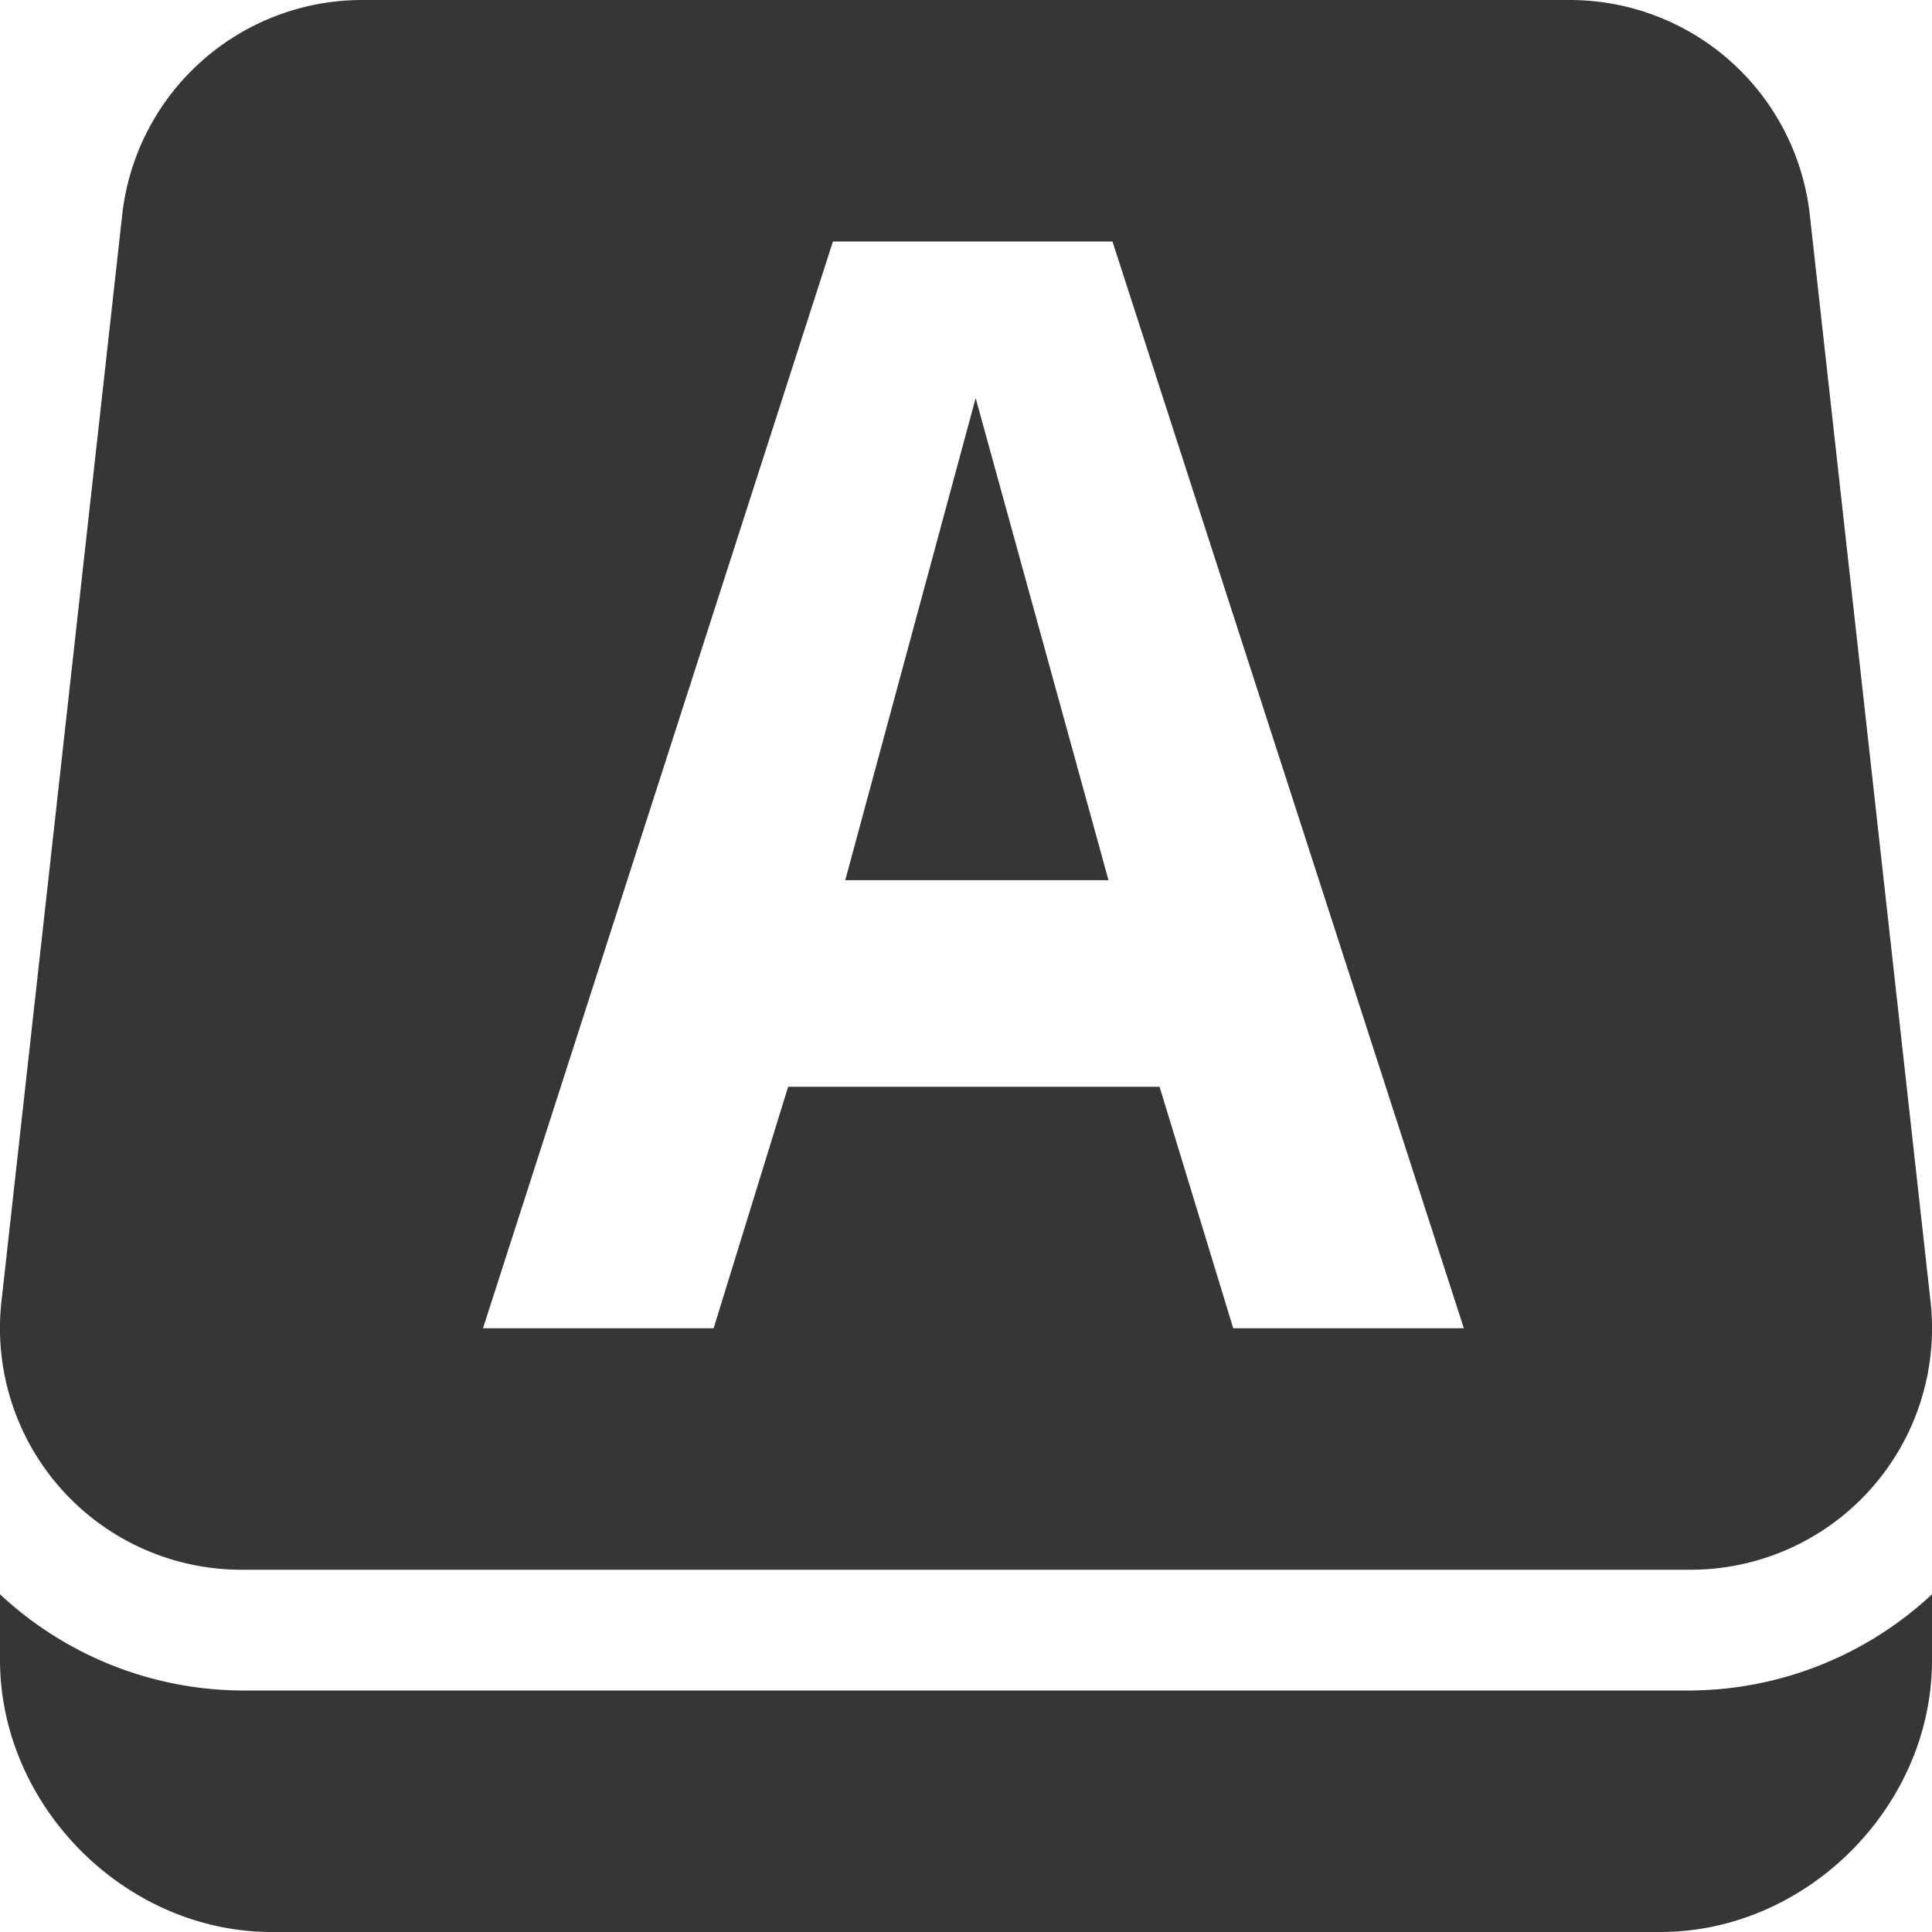<svg xmlns="http://www.w3.org/2000/svg" width="16" height="16"><g fill="#363636"><path d="M0 13.203v.547C.003 14.962 1.04 16 2.25 16h11.5c1.212 0 2.25-1.038 2.25-2.25v-.547A2.96 2.96 0 0 1 14 14H2a2.96 2.96 0 0 1-2-.797zM3 0a2 2 0 0 0-1.988 1.78l-1 8.999A2 2 0 0 0 2 13h12a2 2 0 0 0 1.988-2.221l-1-9A2 2 0 0 0 13 0zm3.898 2h2.315l2.91 9h-1.91l-.61-2H6.527l-.617 2H4zM8.08 3.297L7 7.289h2.18z"/></g></svg>